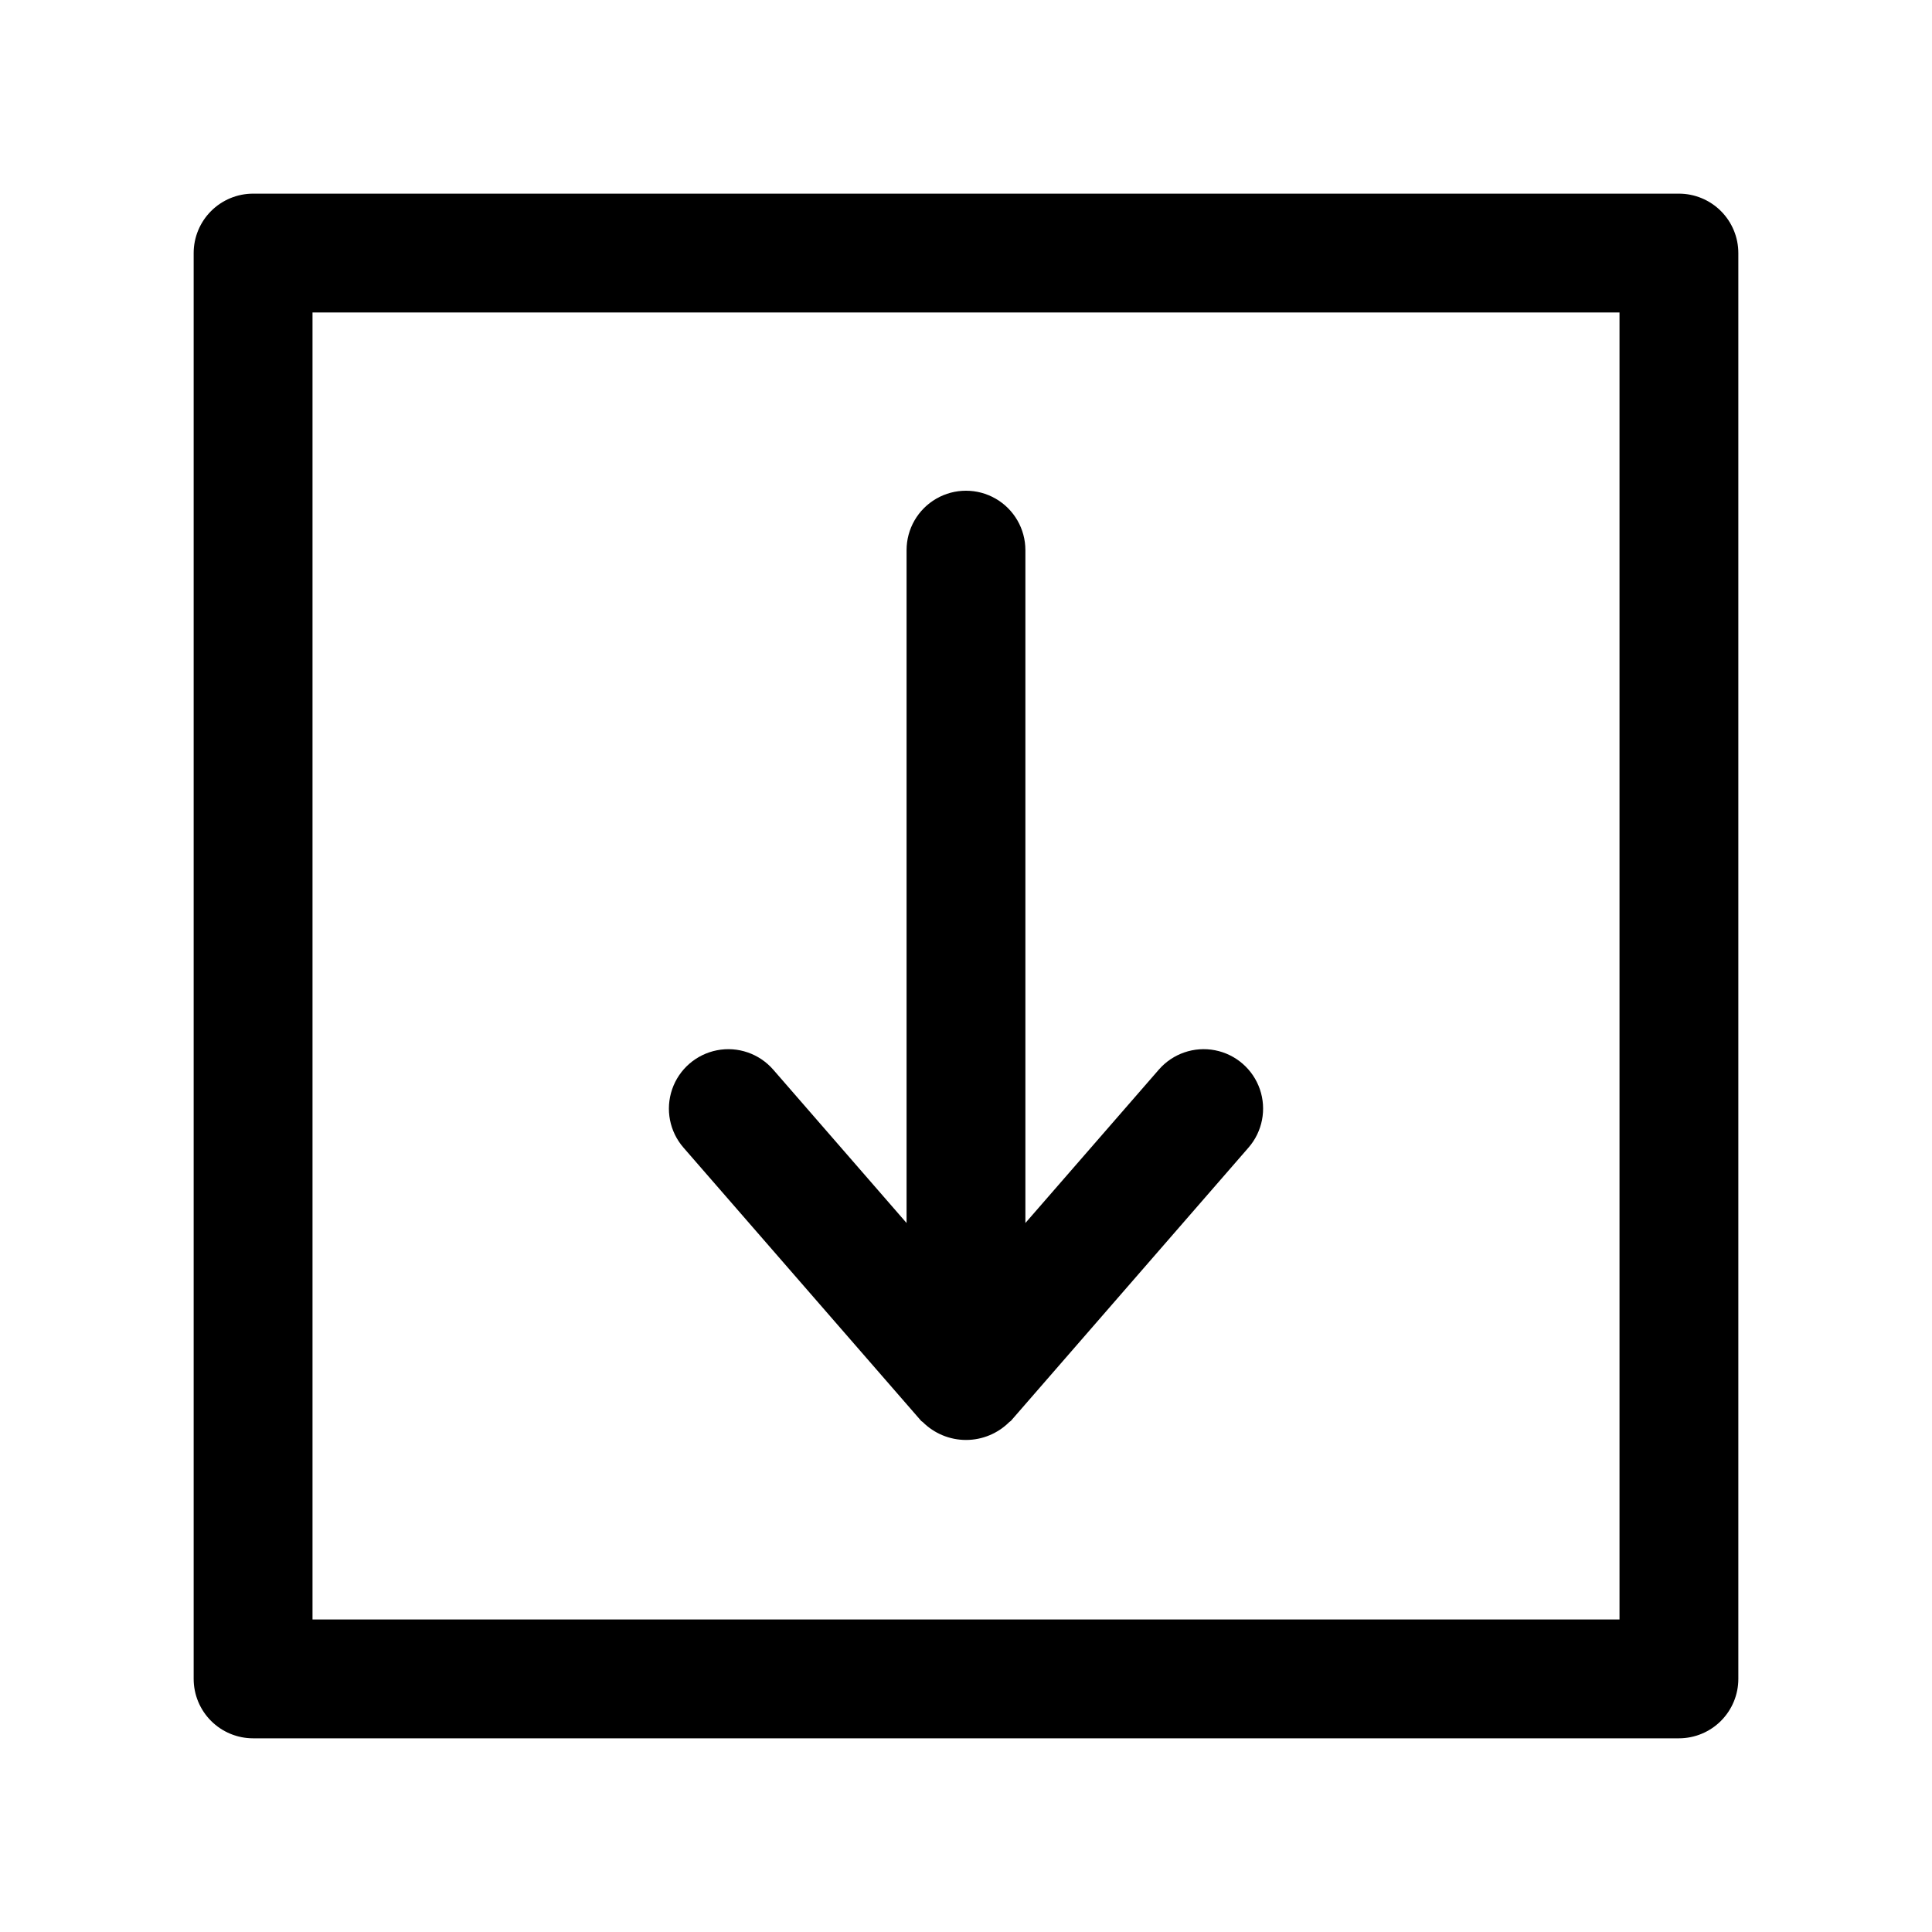 <?xml version="1.0" encoding="UTF-8"?>
<!-- The Best Svg Icon site in the world: iconSvg.co, Visit us! https://iconsvg.co -->
<svg fill="#000000" width="800px" height="800px" version="1.1" viewBox="144 144 512 512" xmlns="http://www.w3.org/2000/svg">
 <g>
  <path d="m388.11 520.54c0.109 0.141 0.301 0.188 0.426 0.316h-0.004c3.047 3.039 7.172 4.746 11.473 4.746 4.301 0 8.426-1.707 11.469-4.746 0.125-0.125 0.301-0.172 0.426-0.316l62.977-72.422c3.688-4.246 4.832-10.141 3-15.461-1.832-5.316-6.363-9.254-11.887-10.328-5.523-1.07-11.199 0.887-14.887 5.133l-35.363 40.648v-178.32c0-5.625-3-10.82-7.871-13.633s-10.875-2.812-15.746 0-7.871 8.008-7.871 13.633v178.32l-35.344-40.652v0.004c-3.695-4.246-9.371-6.203-14.895-5.129-5.523 1.078-10.055 5.016-11.887 10.336-1.832 5.324-0.688 11.219 3.008 15.465z"/>
  <path d="m588.93 195.32h-377.86c-4.176 0-8.18 1.66-11.133 4.613s-4.613 6.957-4.613 11.133v377.86c0 4.176 1.66 8.18 4.613 11.133s6.957 4.613 11.133 4.613h377.86c4.176 0 8.18-1.66 11.133-4.613s4.613-6.957 4.613-11.133v-377.86c0-4.176-1.66-8.18-4.613-11.133s-6.957-4.613-11.133-4.613zm-15.742 377.86h-346.37v-346.37h346.37z"/>
 </g>
</svg>